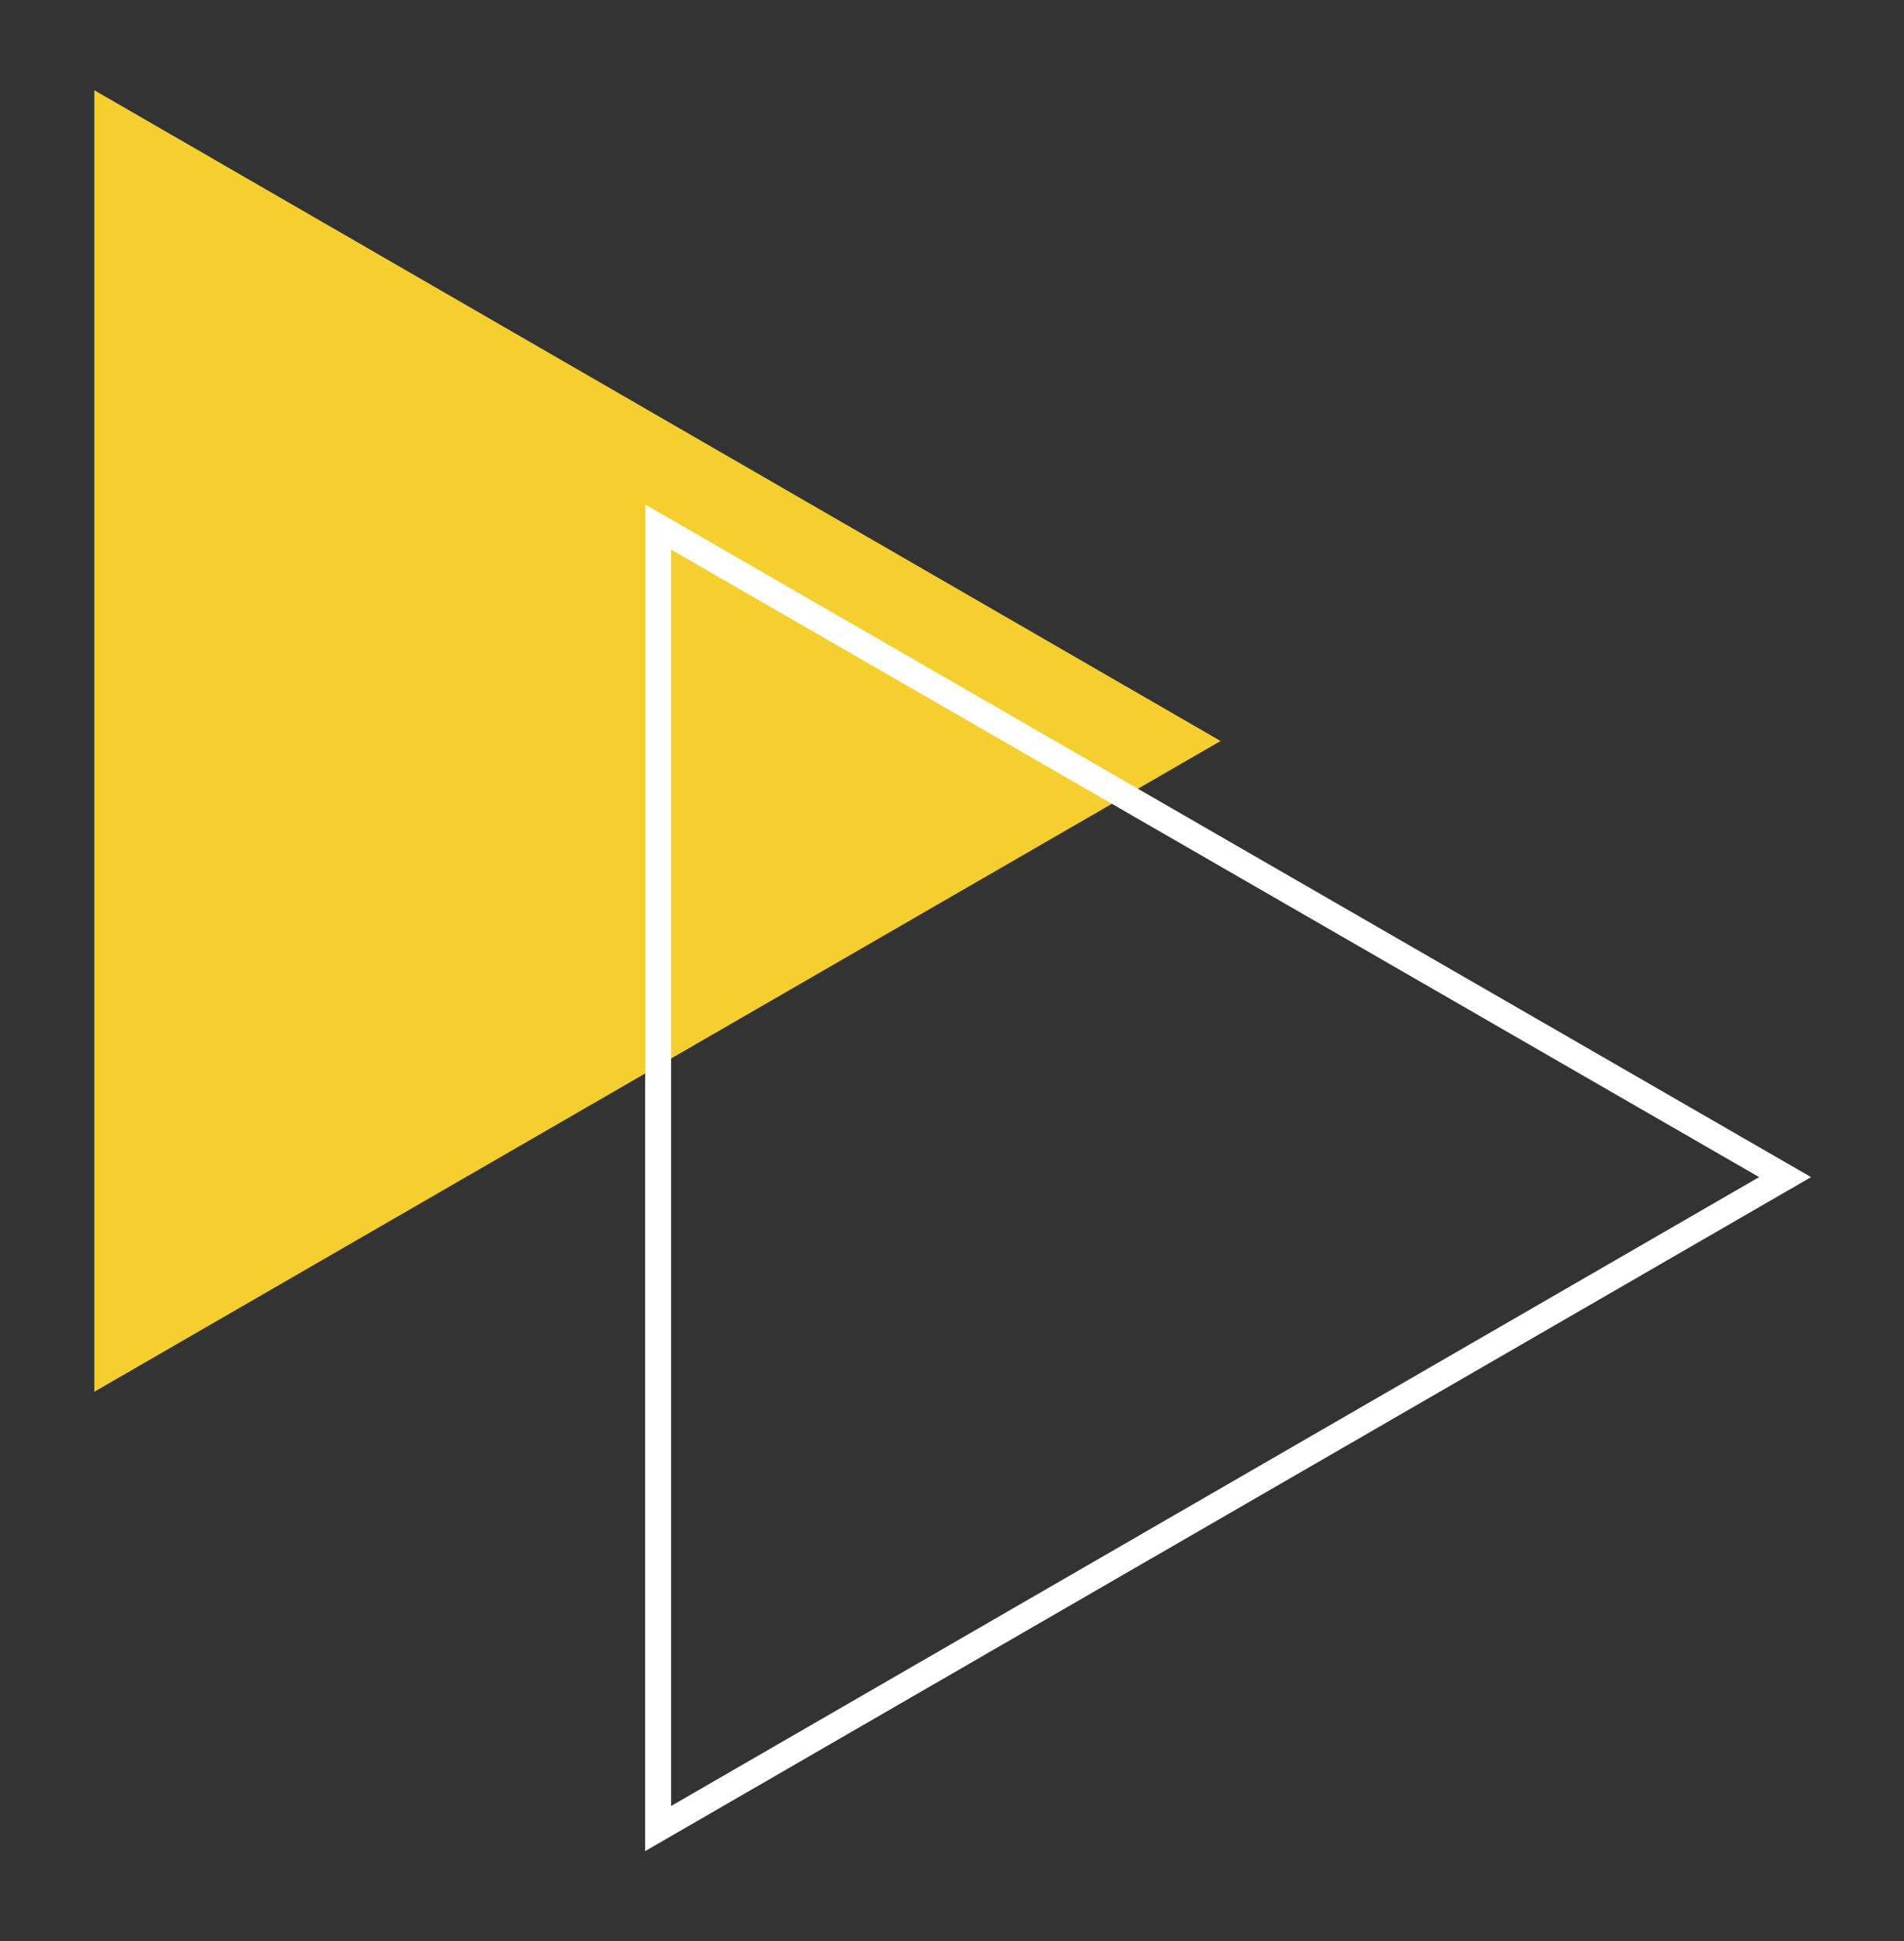 <svg height="142" width="139.3" xmlns="http://www.w3.org/2000/svg"><rect width="100%" height="100%" fill="#333333" stroke="none"/><path d="M89.3 54.2L6.9 6.6v95.2z" fill="#f5cf2f"/><path d="M47.2 135.4V36.9l85.3 49.2zm1.9-95.2v91.9l79.6-46z" fill="#fff"/></svg>